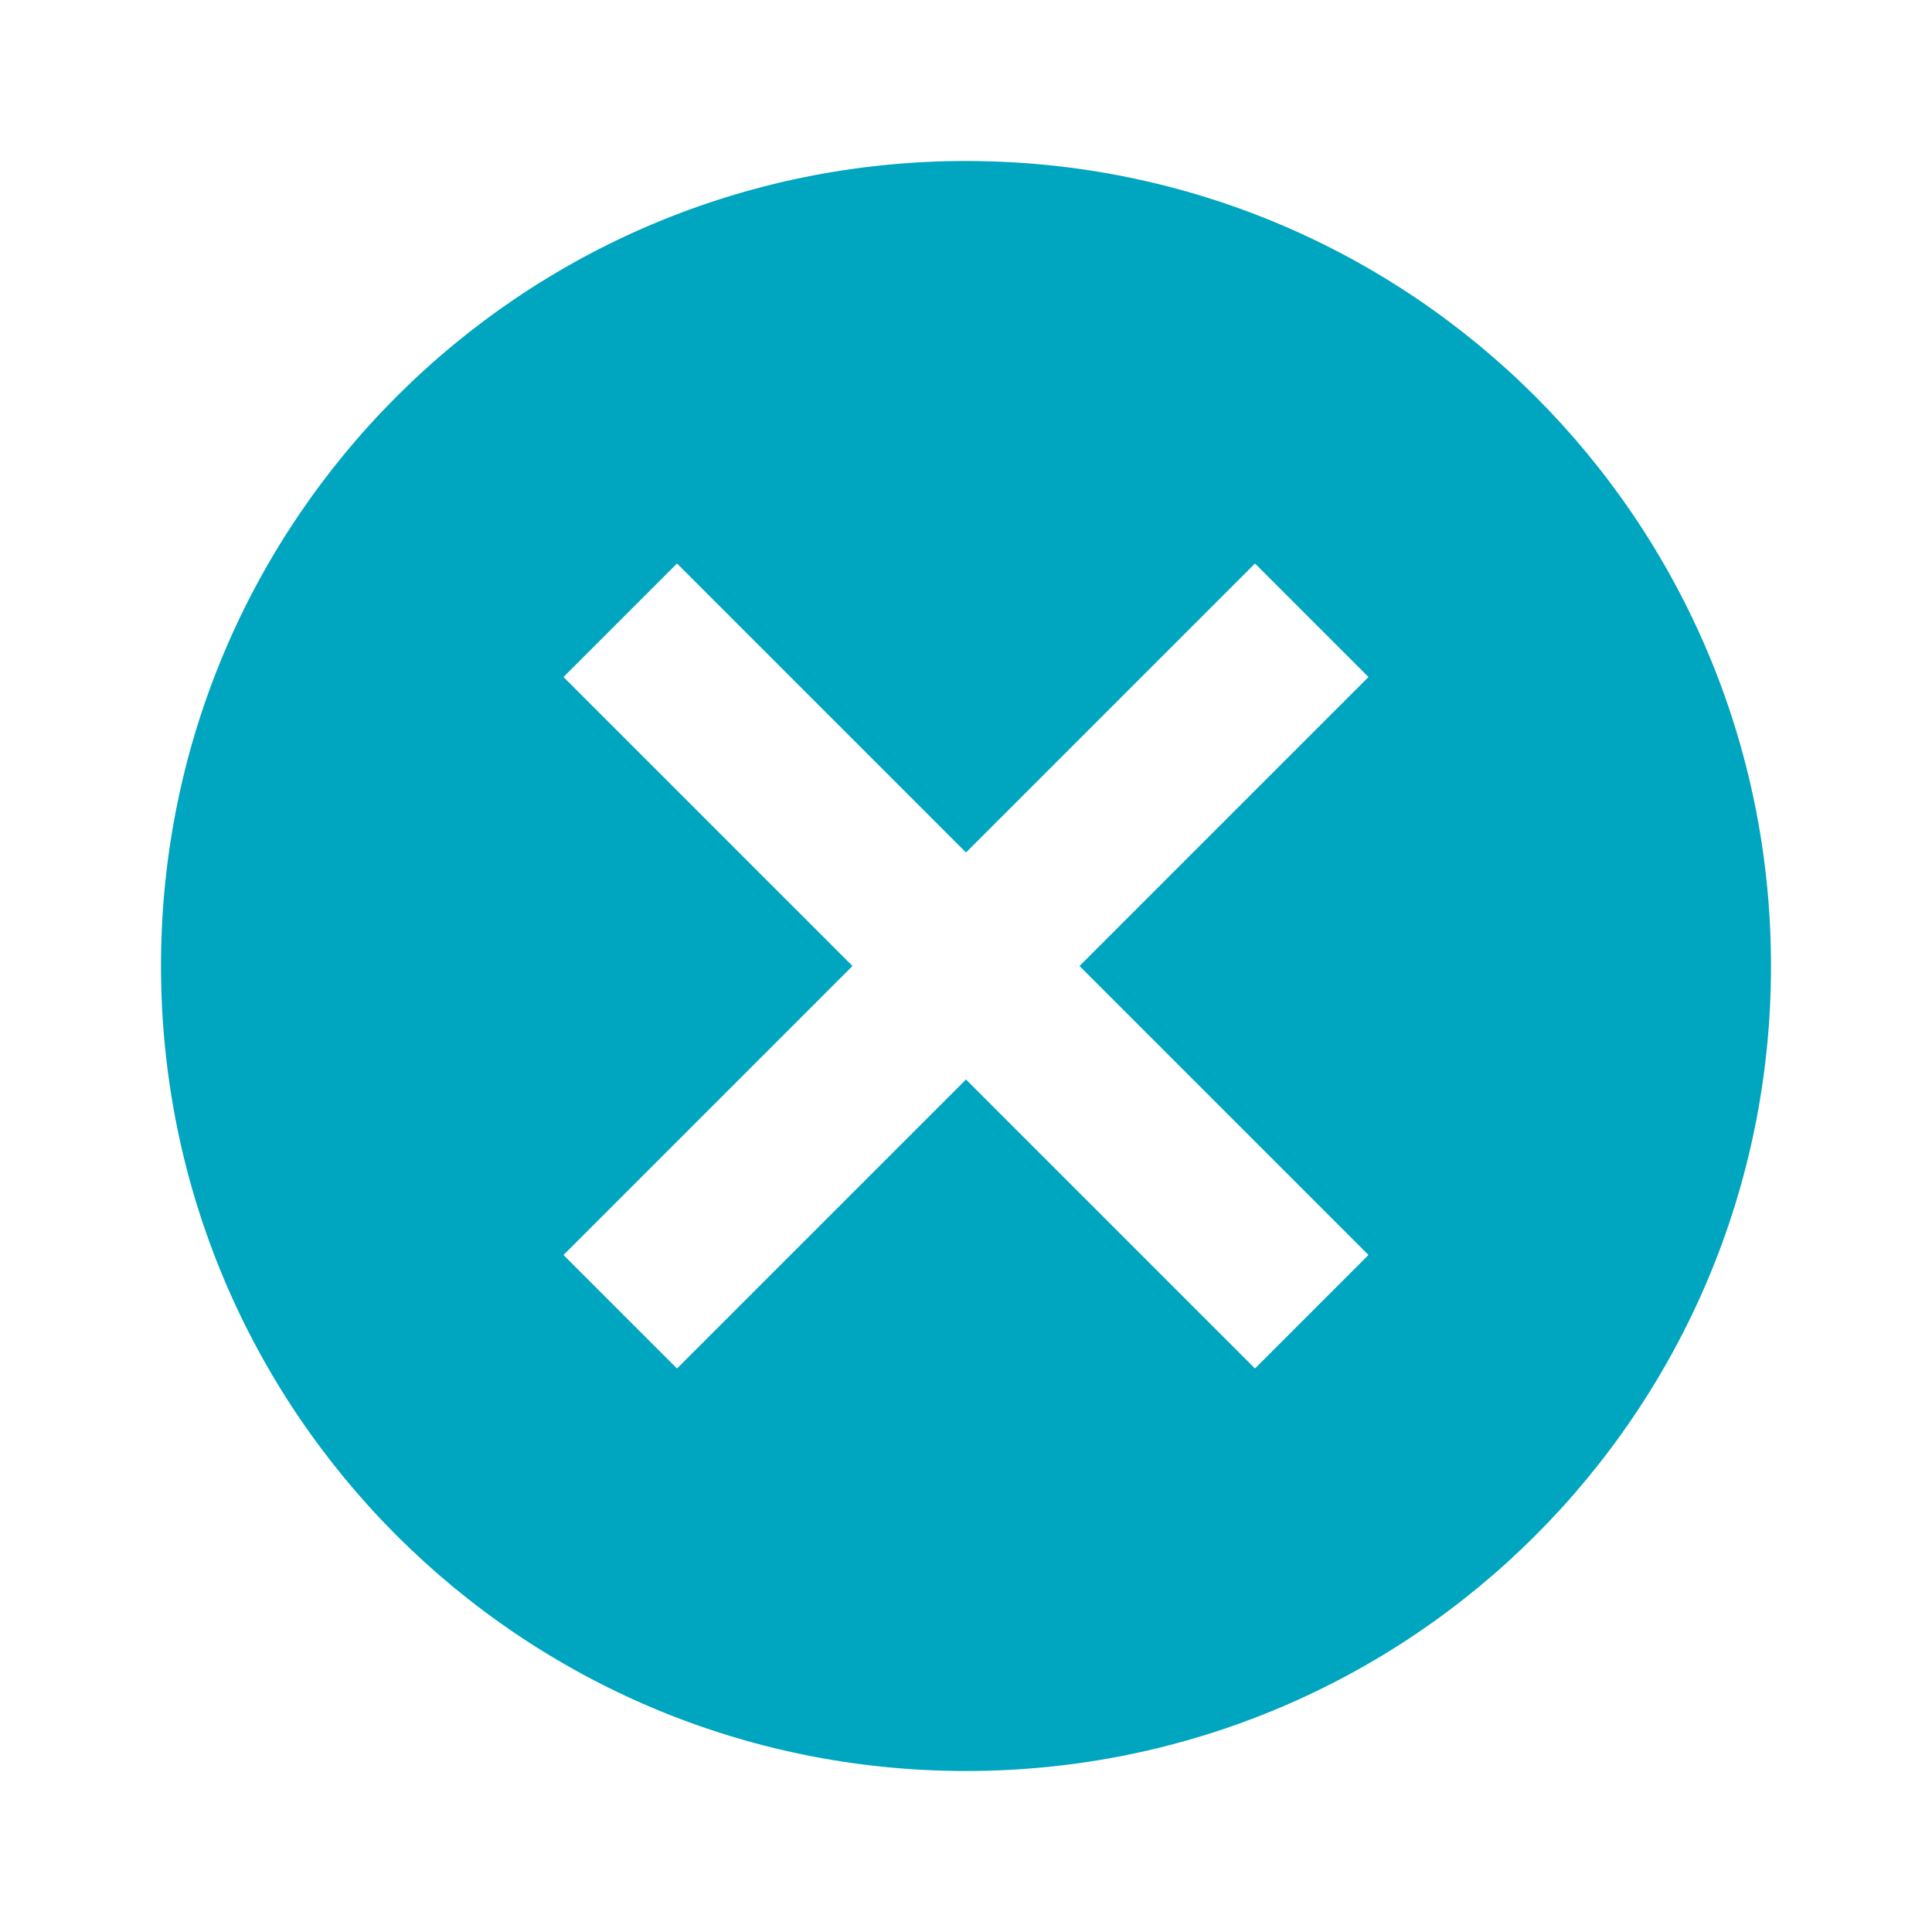 <svg xmlns="http://www.w3.org/2000/svg" width="24" height="24" fill="none"><path fill="#00A5BF" fill-rule="evenodd" d="M2 12C2 6.47 6.47 2 12 2s10 4.47 10 10-4.47 10-10 10S2 17.53 2 12Zm10-1.41L15.59 7 17 8.41 13.41 12 17 15.59 15.59 17 12 13.41 8.41 17 7 15.59 10.59 12 7 8.41 8.41 7 12 10.59Z" clip-rule="evenodd"/></svg>